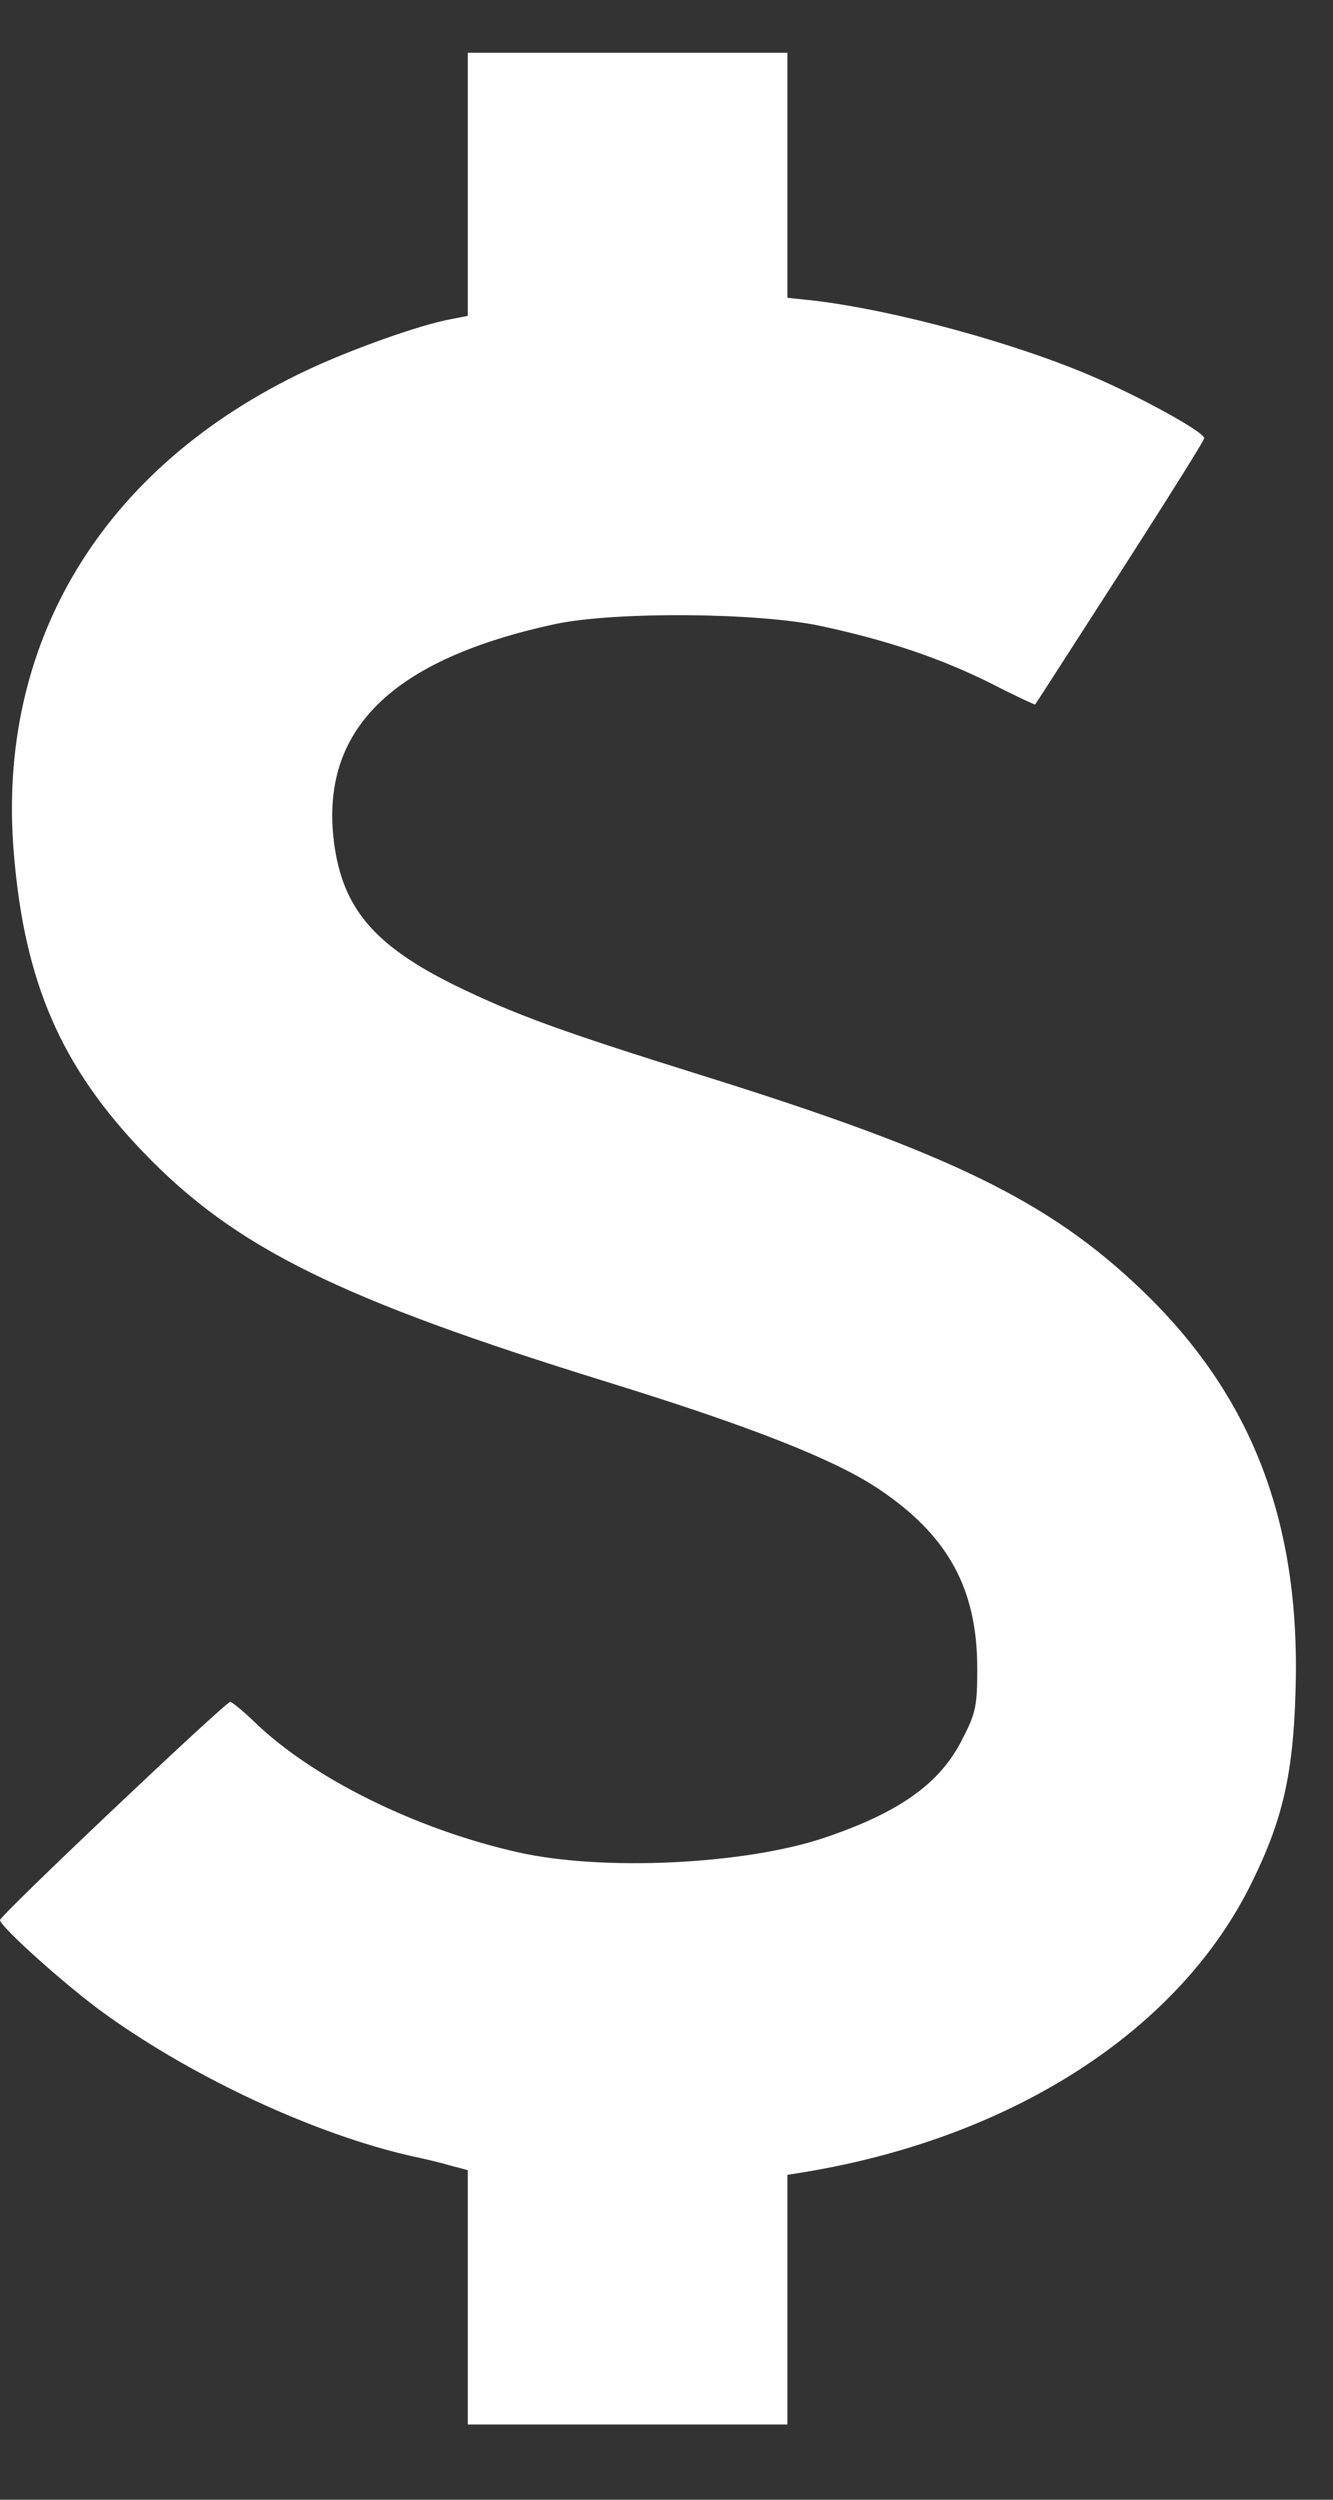 <svg xmlns="http://www.w3.org/2000/svg" width="16" height="30" viewBox="0 0 16 30" fill="none"><rect x="0" y="0" width="16" height="30" fill="#333333" stroke="none"/><path d="M5.615 2.212V3.791L5.415 3.83C5.042 3.897 4.203 4.197 3.675 4.447C1.229 5.603 -0.05 7.716 0.167 10.251C0.295 11.791 0.734 12.803 1.723 13.831C2.824 14.976 4.064 15.588 7.299 16.589C9.006 17.117 10.024 17.517 10.552 17.873C11.38 18.429 11.73 19.068 11.73 20.024C11.73 20.464 11.714 20.558 11.558 20.858C11.291 21.403 10.796 21.753 9.885 22.059C8.934 22.376 7.244 22.459 6.227 22.232C5.003 21.959 3.753 21.342 3.058 20.669C2.919 20.536 2.785 20.425 2.763 20.425C2.707 20.425 0 22.988 0 23.043C0 23.121 0.823 23.86 1.279 24.183C2.352 24.95 3.792 25.617 4.948 25.878C5.087 25.906 5.293 25.956 5.409 25.99L5.615 26.045V27.569V29.097H7.533H9.451V27.596V26.101L9.662 26.067C12.169 25.651 14.171 24.355 15.033 22.576C15.394 21.842 15.522 21.287 15.55 20.308C15.616 18.279 15.033 16.75 13.693 15.471C12.586 14.415 11.402 13.837 8.45 12.914C6.705 12.369 6.182 12.175 5.47 11.83C4.486 11.346 4.108 10.896 4.008 10.101C3.842 8.756 4.703 7.911 6.671 7.488C7.388 7.338 9.106 7.349 9.868 7.516C10.663 7.688 11.286 7.899 11.892 8.2C12.181 8.35 12.425 8.461 12.425 8.455C12.431 8.45 12.887 7.738 13.443 6.876C13.999 6.009 14.454 5.287 14.454 5.259C14.454 5.186 13.721 4.781 13.142 4.53C12.197 4.119 10.741 3.724 9.773 3.608L9.451 3.574V2.101V0.633H7.533H5.615V2.212Z" fill="white"></path></svg>